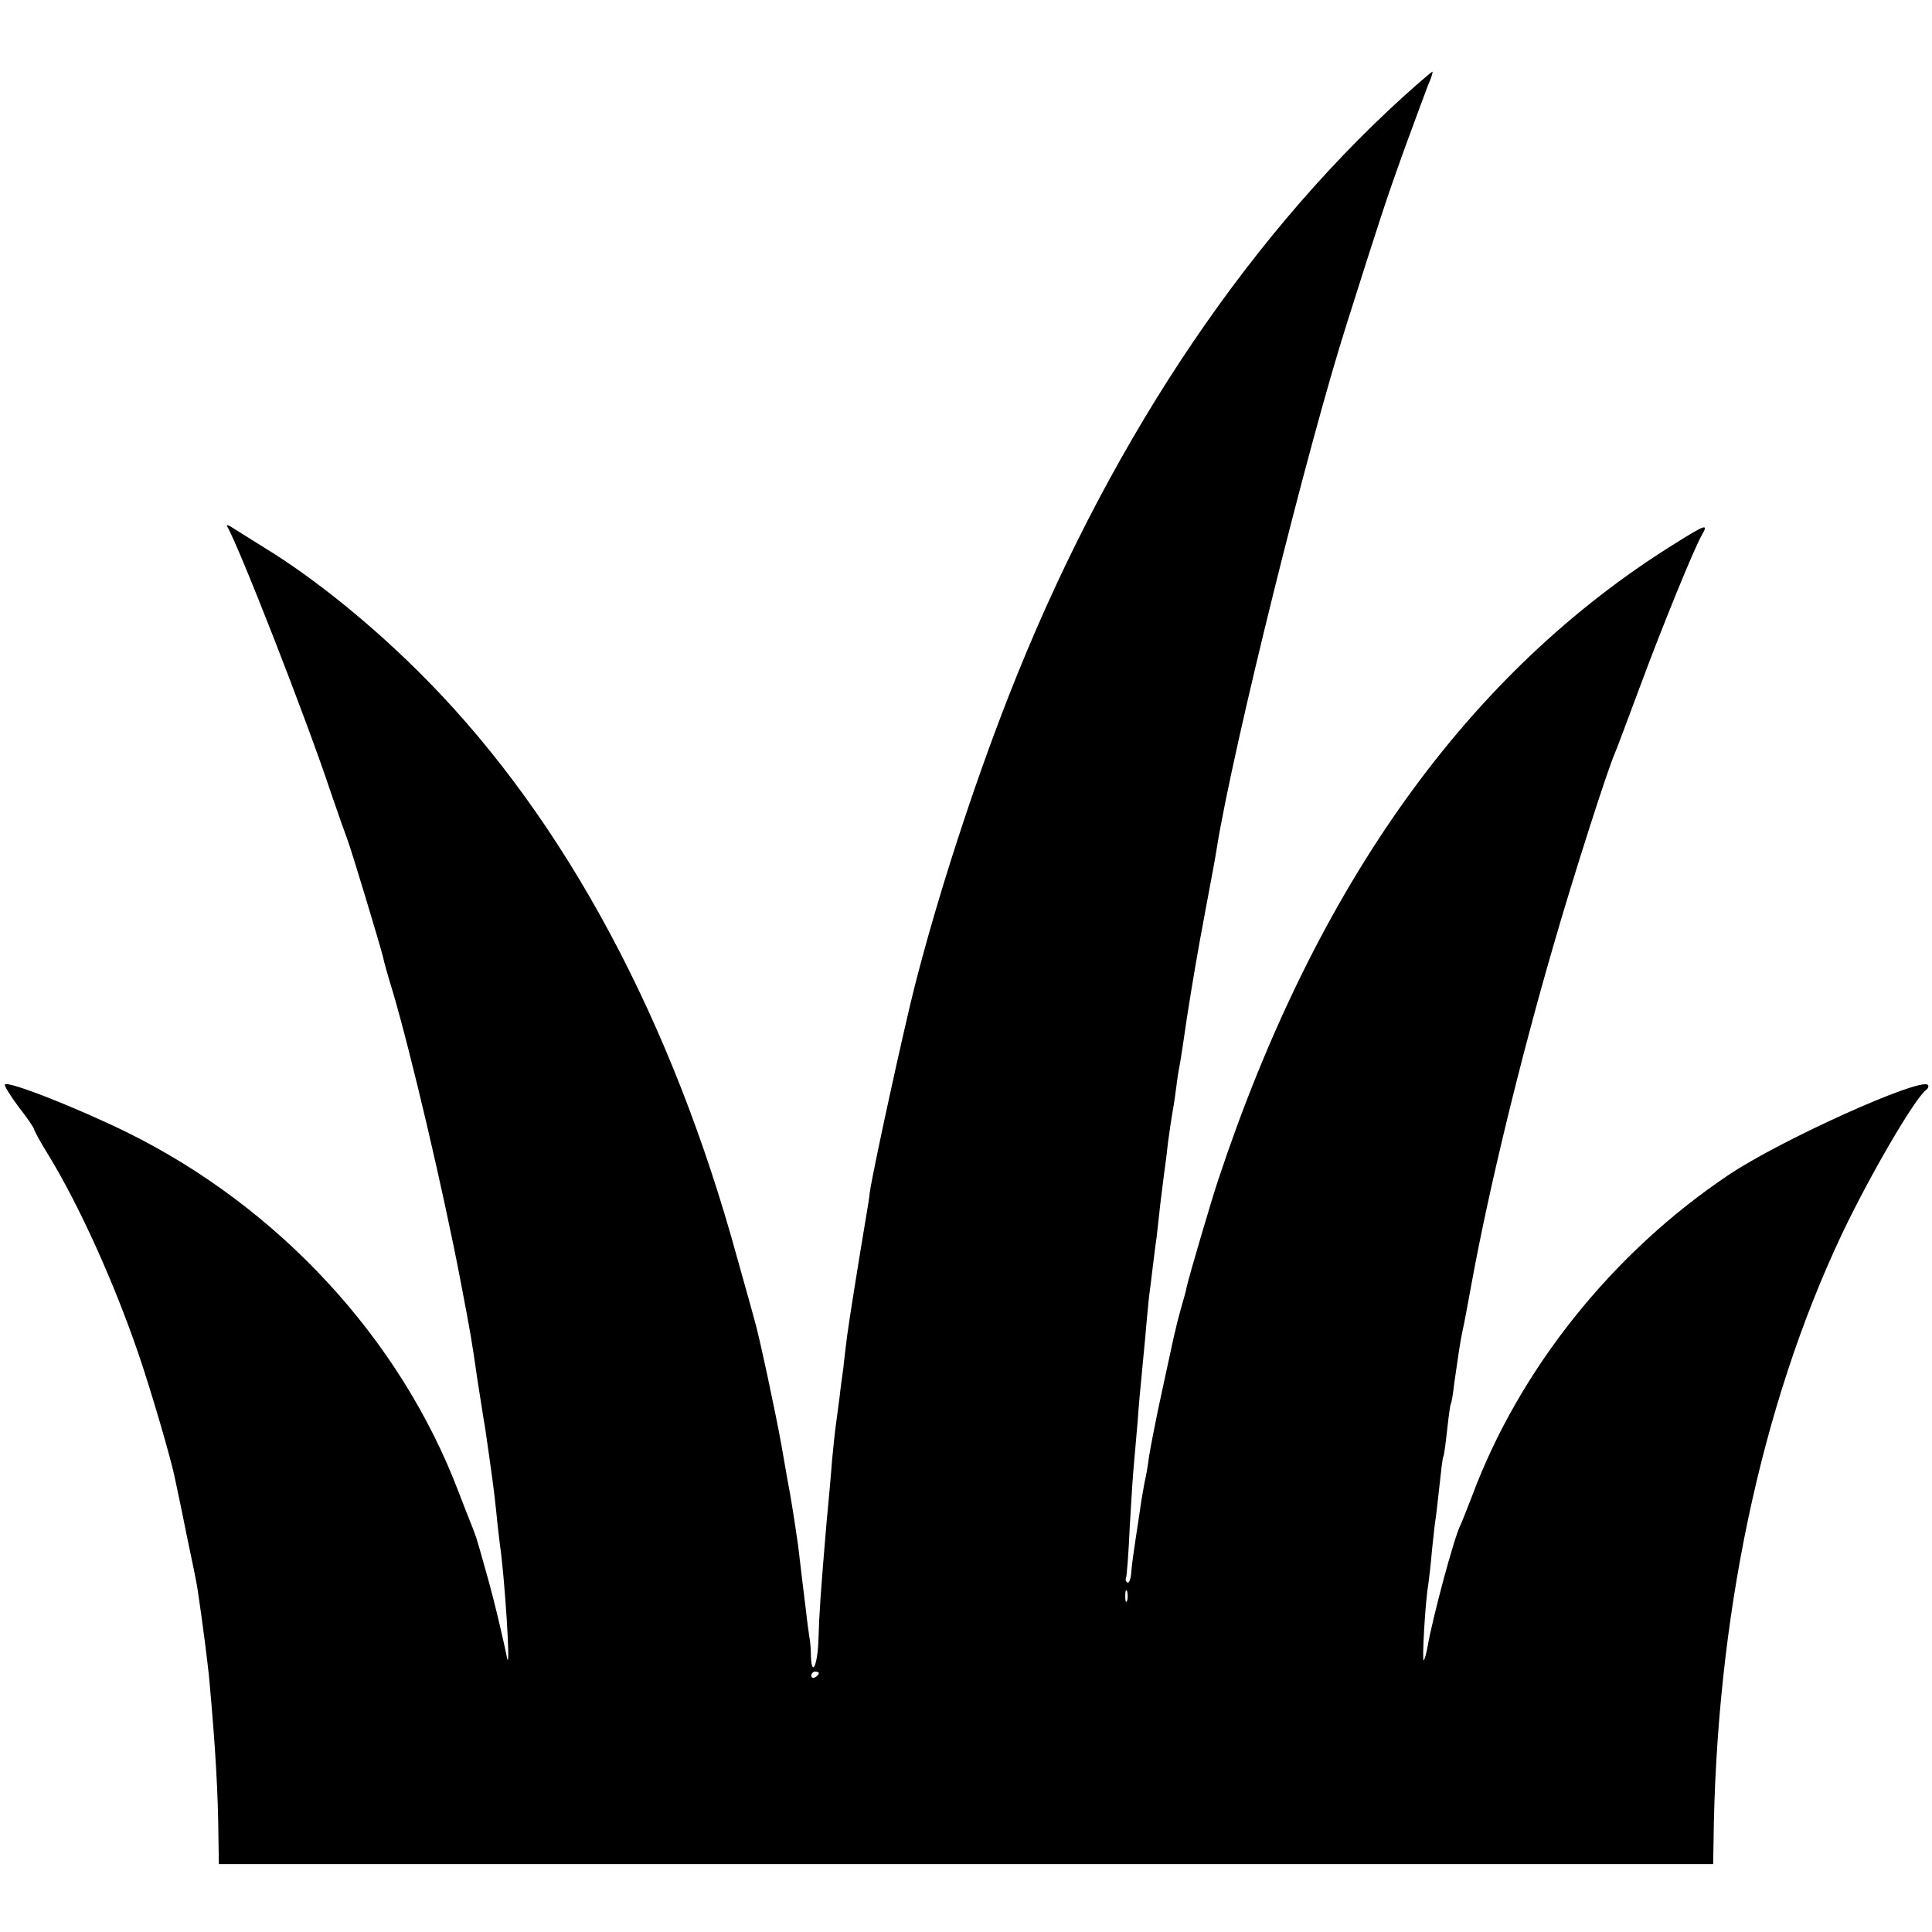 <?xml version="1.0" standalone="no"?>
<!DOCTYPE svg PUBLIC "-//W3C//DTD SVG 20010904//EN"
 "http://www.w3.org/TR/2001/REC-SVG-20010904/DTD/svg10.dtd">
<svg version="1.0" xmlns="http://www.w3.org/2000/svg"
 width="512pt" height="512pt" viewBox="0 0 512 512"
 preserveAspectRatio="xMidYMid meet">
<g transform="translate(0,512) scale(0.1,-0.1)"
fill="#000000" stroke="none">
<path d="M3718 4863 c-429 -390 -792 -941 -1045 -1588 -94 -240 -188 -530
-248 -765 -29 -113 -112 -493 -120 -550 -1 -14 -6 -41 -9 -60 -22 -131 -45
-275 -51 -320 -3 -25 -8 -63 -10 -85 -3 -22 -8 -57 -10 -77 -3 -21 -7 -55 -10
-75 -3 -21 -7 -63 -10 -93 -2 -30 -9 -107 -15 -170 -15 -178 -19 -234 -21
-305 -2 -67 -18 -103 -20 -43 0 18 -2 40 -4 49 -1 8 -6 40 -9 70 -7 54 -10 82
-21 174 -4 28 -13 88 -21 135 -9 47 -19 108 -24 135 -13 73 -58 285 -70 325
-5 19 -26 94 -46 165 -172 630 -455 1158 -820 1530 -138 141 -298 271 -434
354 -30 19 -66 41 -80 50 -13 9 -22 12 -18 6 32 -55 209 -507 274 -703 19 -56
39 -112 44 -125 10 -25 88 -284 95 -313 2 -11 13 -50 25 -89 49 -165 135 -532
180 -767 28 -147 29 -152 45 -263 9 -55 17 -111 20 -125 16 -110 25 -174 30
-225 3 -33 8 -73 10 -90 12 -79 29 -339 19 -300 -2 11 -11 52 -20 90 -9 39
-25 102 -36 140 -11 39 -21 75 -23 80 -1 6 -8 24 -14 40 -7 17 -23 58 -36 92
-154 405 -476 754 -880 953 -133 65 -313 136 -322 126 -3 -2 14 -29 36 -59 23
-29 41 -56 41 -59 0 -3 17 -35 39 -70 82 -135 172 -334 237 -523 33 -96 88
-283 98 -335 3 -14 17 -79 30 -145 14 -66 28 -133 30 -150 11 -71 28 -203 31
-240 16 -177 23 -295 24 -422 l1 -63 1980 0 1980 0 1 53 c6 596 125 1161 340
1616 72 152 194 362 224 383 5 4 7 10 4 13 -21 20 -388 -145 -527 -238 -308
-206 -556 -516 -681 -852 -13 -33 -26 -67 -30 -75 -17 -32 -75 -249 -88 -325
-3 -16 -7 -32 -10 -35 -5 -5 4 156 12 200 2 14 7 56 10 93 4 37 8 76 10 85 1
9 6 48 10 87 4 38 8 72 10 75 2 3 6 34 10 70 4 36 8 67 10 70 2 3 6 28 9 55 9
63 16 112 22 139 3 11 14 71 25 131 45 245 127 584 216 890 52 181 144 468
163 510 5 11 34 90 66 175 56 152 144 368 164 402 18 31 11 29 -72 -23 -546
-340 -949 -902 -1209 -1684 -19 -57 -77 -254 -84 -285 -1 -8 -9 -35 -16 -60
-7 -25 -13 -49 -14 -55 -2 -5 -16 -73 -33 -150 -17 -77 -33 -160 -37 -185 -3
-25 -8 -52 -10 -60 -2 -8 -6 -33 -10 -55 -3 -22 -10 -67 -15 -100 -5 -33 -11
-74 -12 -92 -1 -17 -6 -29 -10 -27 -5 3 -6 8 -4 12 2 4 7 66 10 137 4 72 9
146 11 165 2 19 6 71 10 115 3 44 8 96 10 115 2 19 6 67 10 105 3 39 8 87 10
108 3 20 7 56 10 80 3 23 7 58 10 77 2 19 7 60 10 90 4 30 8 66 10 80 2 14 7
50 10 80 4 30 9 64 11 75 2 11 7 40 10 65 3 25 7 52 9 60 3 15 13 80 20 130
15 96 28 173 50 290 14 74 28 149 30 165 44 270 240 1061 345 1390 88 278 105
330 150 455 27 74 56 152 64 173 9 20 14 37 12 37 -2 0 -37 -30 -78 -67z
m-731 -3985 c-3 -7 -5 -2 -5 12 0 14 2 19 5 13 2 -7 2 -19 0 -25z m-817 -192
c0 -3 -4 -8 -10 -11 -5 -3 -10 -1 -10 4 0 6 5 11 10 11 6 0 10 -2 10 -4z"/>
</g>
</svg>
